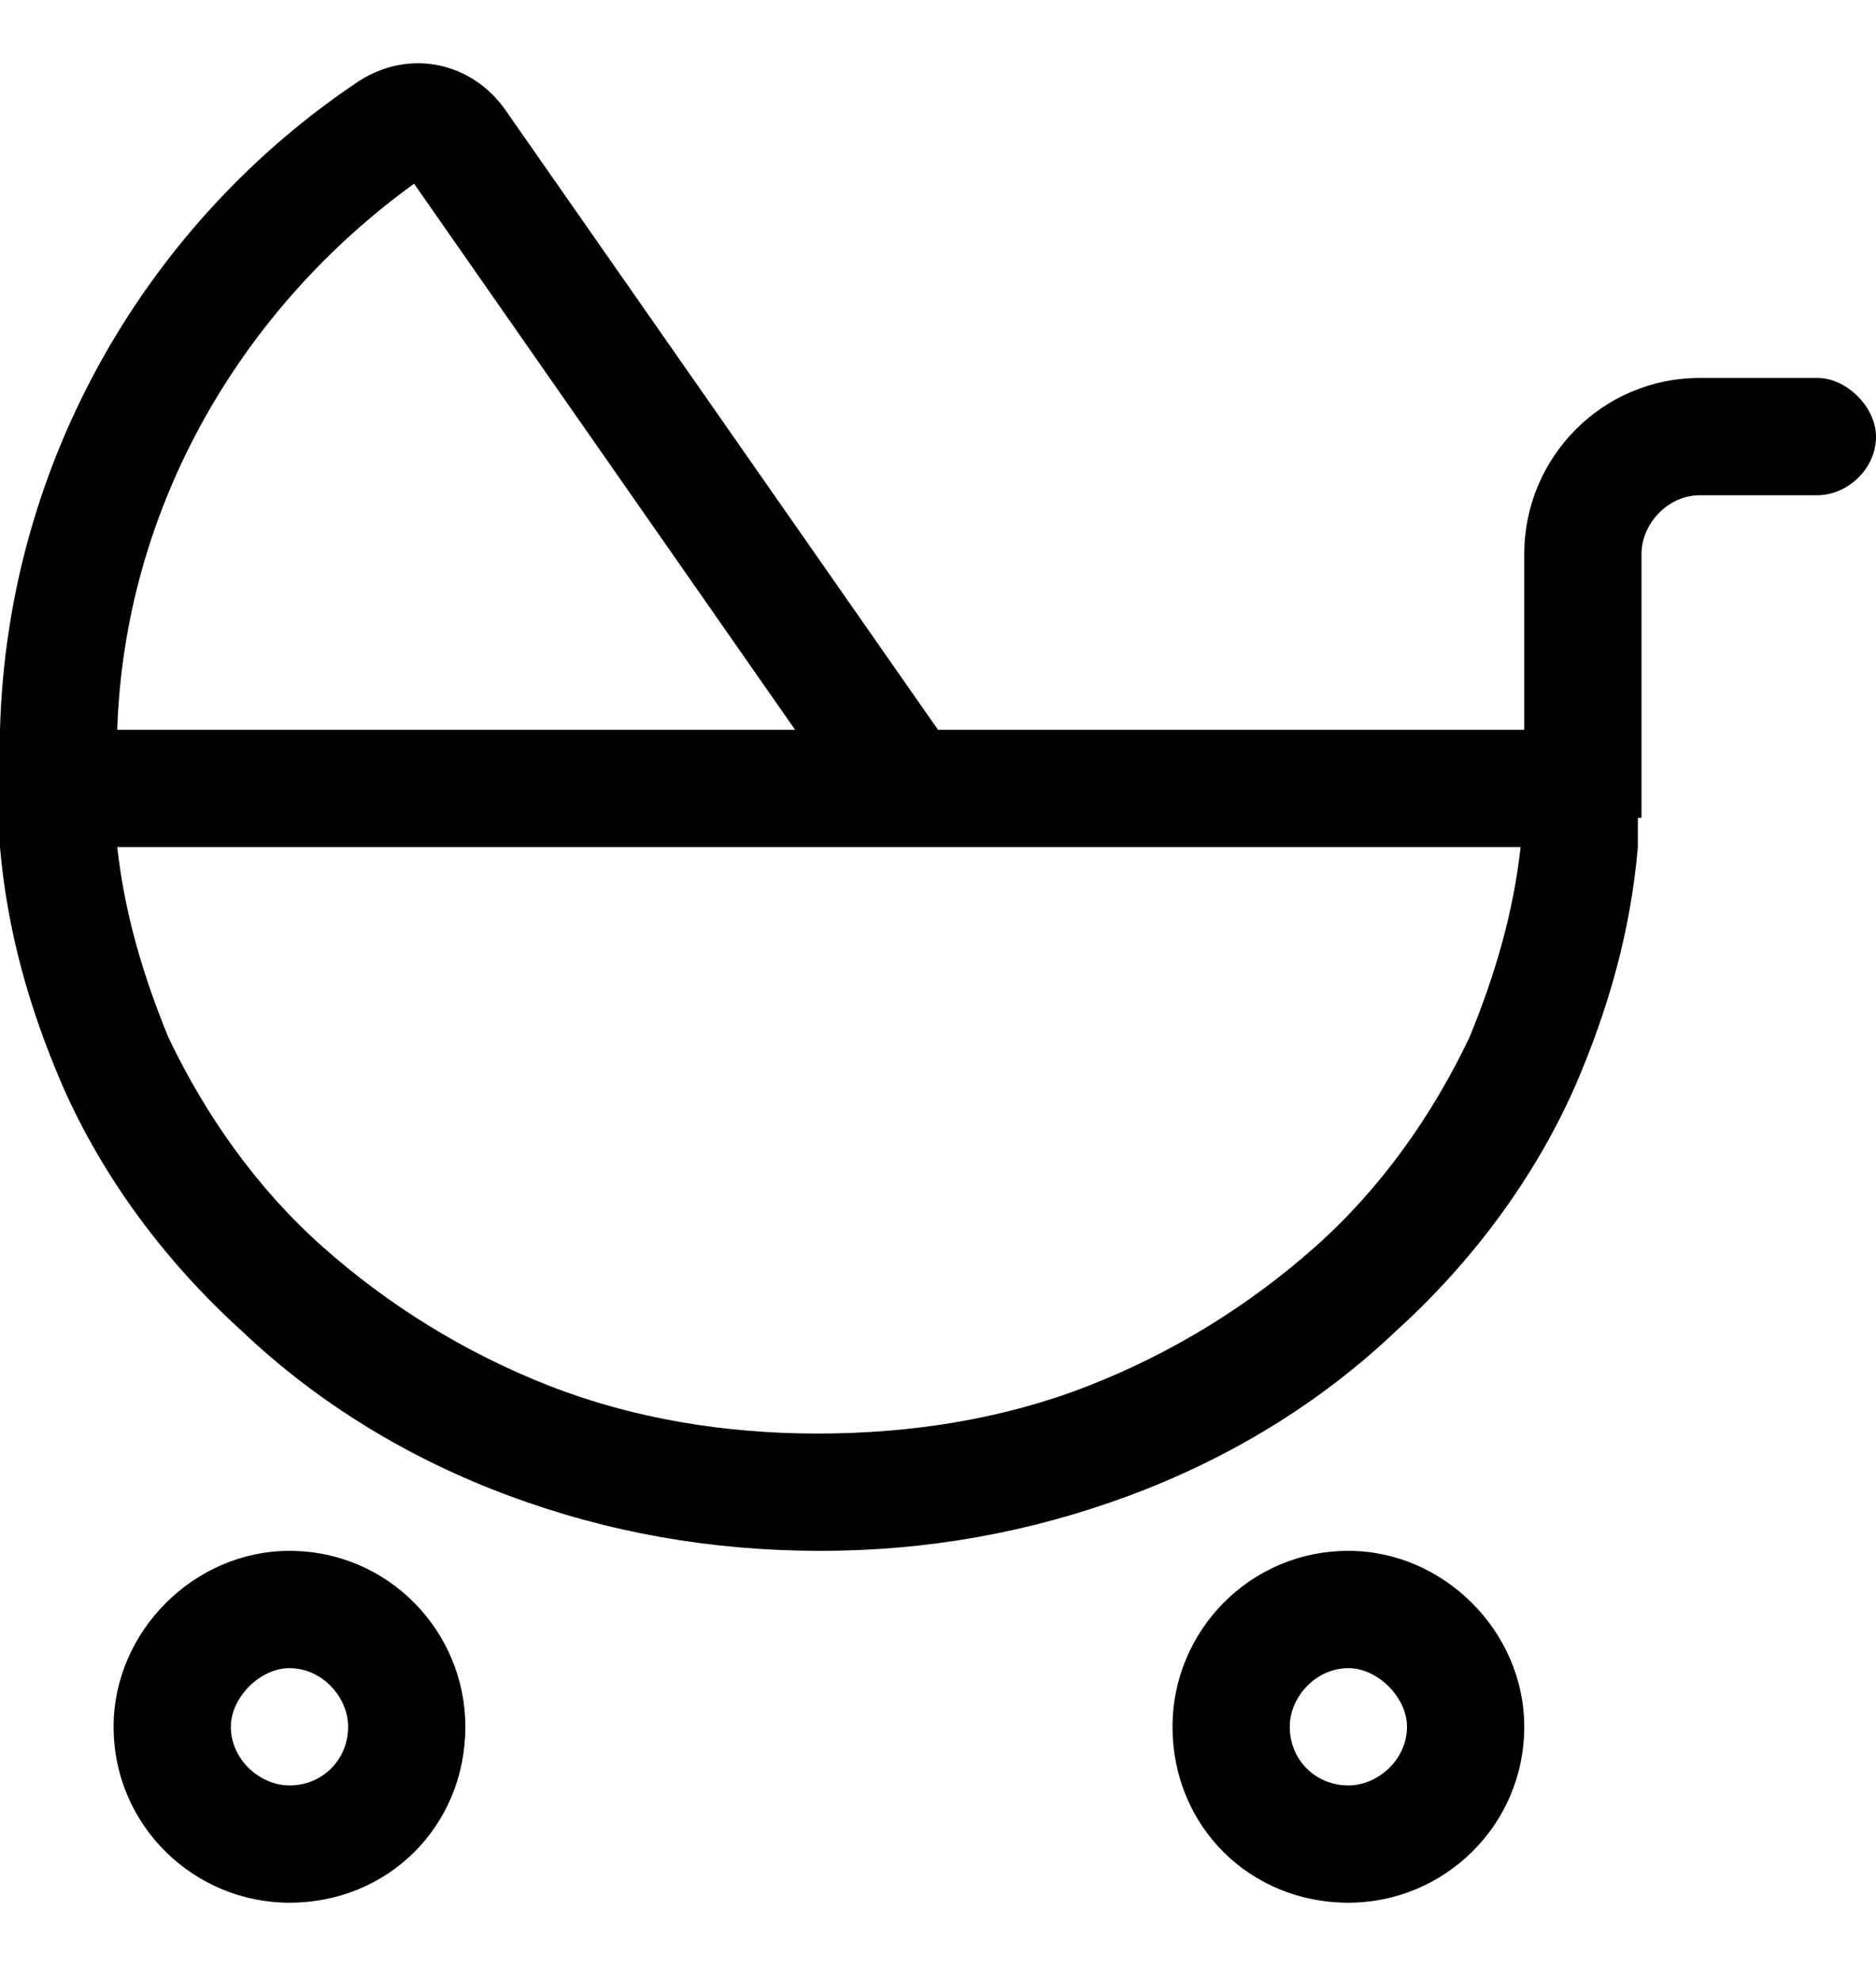 <svg width="18" height="19" viewBox="0 0 18 19" fill="none" xmlns="http://www.w3.org/2000/svg">
<path d="M0 8.125C0 8.055 0 7.949 0 7.844C0 7.738 0 7.668 0 7.562V7C0.07 4.398 1.441 2.113 3.445 0.777C3.938 0.461 4.535 0.602 4.852 1.059L9 7H14.625V5.312C14.625 4.398 15.363 3.625 16.312 3.625H17.438C17.719 3.625 18 3.906 18 4.188C18 4.504 17.719 4.75 17.438 4.75H16.312C15.996 4.75 15.75 5.031 15.75 5.312V7.844H15.715C15.715 7.949 15.715 8.055 15.715 8.125C15.645 8.934 15.434 9.672 15.117 10.41C14.73 11.289 14.133 12.098 13.395 12.766C12.656 13.469 11.777 13.996 10.828 14.348C9.879 14.699 8.895 14.875 7.875 14.875C6.82 14.875 5.836 14.699 4.887 14.348C3.938 13.996 3.059 13.469 2.32 12.766C1.582 12.098 0.984 11.289 0.598 10.41C0.281 9.672 0.07 8.934 0 8.125ZM7.629 7L3.973 1.762C2.32 2.957 1.195 4.855 1.125 7H7.629ZM1.617 9.953C1.969 10.691 2.461 11.395 3.094 11.957C3.727 12.52 4.465 12.977 5.273 13.293C6.082 13.609 6.961 13.75 7.84 13.75C8.754 13.75 9.633 13.609 10.441 13.293C11.25 12.977 11.988 12.52 12.621 11.957C13.254 11.395 13.746 10.691 14.098 9.953C14.344 9.355 14.52 8.758 14.59 8.125H9C8.965 8.125 8.965 8.125 8.965 8.125H1.125C1.195 8.758 1.371 9.355 1.617 9.953ZM1.09 16.562C1.09 15.648 1.863 14.875 2.777 14.875C3.727 14.875 4.465 15.648 4.465 16.562C4.465 17.512 3.727 18.25 2.777 18.25C1.863 18.25 1.09 17.512 1.09 16.562ZM2.777 17.125C3.094 17.125 3.34 16.879 3.34 16.562C3.34 16.281 3.094 16 2.777 16C2.496 16 2.215 16.281 2.215 16.562C2.215 16.879 2.496 17.125 2.777 17.125ZM14.625 16.562C14.625 17.512 13.852 18.25 12.938 18.25C11.988 18.25 11.25 17.512 11.25 16.562C11.25 15.648 11.988 14.875 12.938 14.875C13.852 14.875 14.625 15.648 14.625 16.562ZM12.938 16C12.621 16 12.375 16.281 12.375 16.562C12.375 16.879 12.621 17.125 12.938 17.125C13.219 17.125 13.5 16.879 13.5 16.562C13.5 16.281 13.219 16 12.938 16Z" fill="black"/>
</svg>
